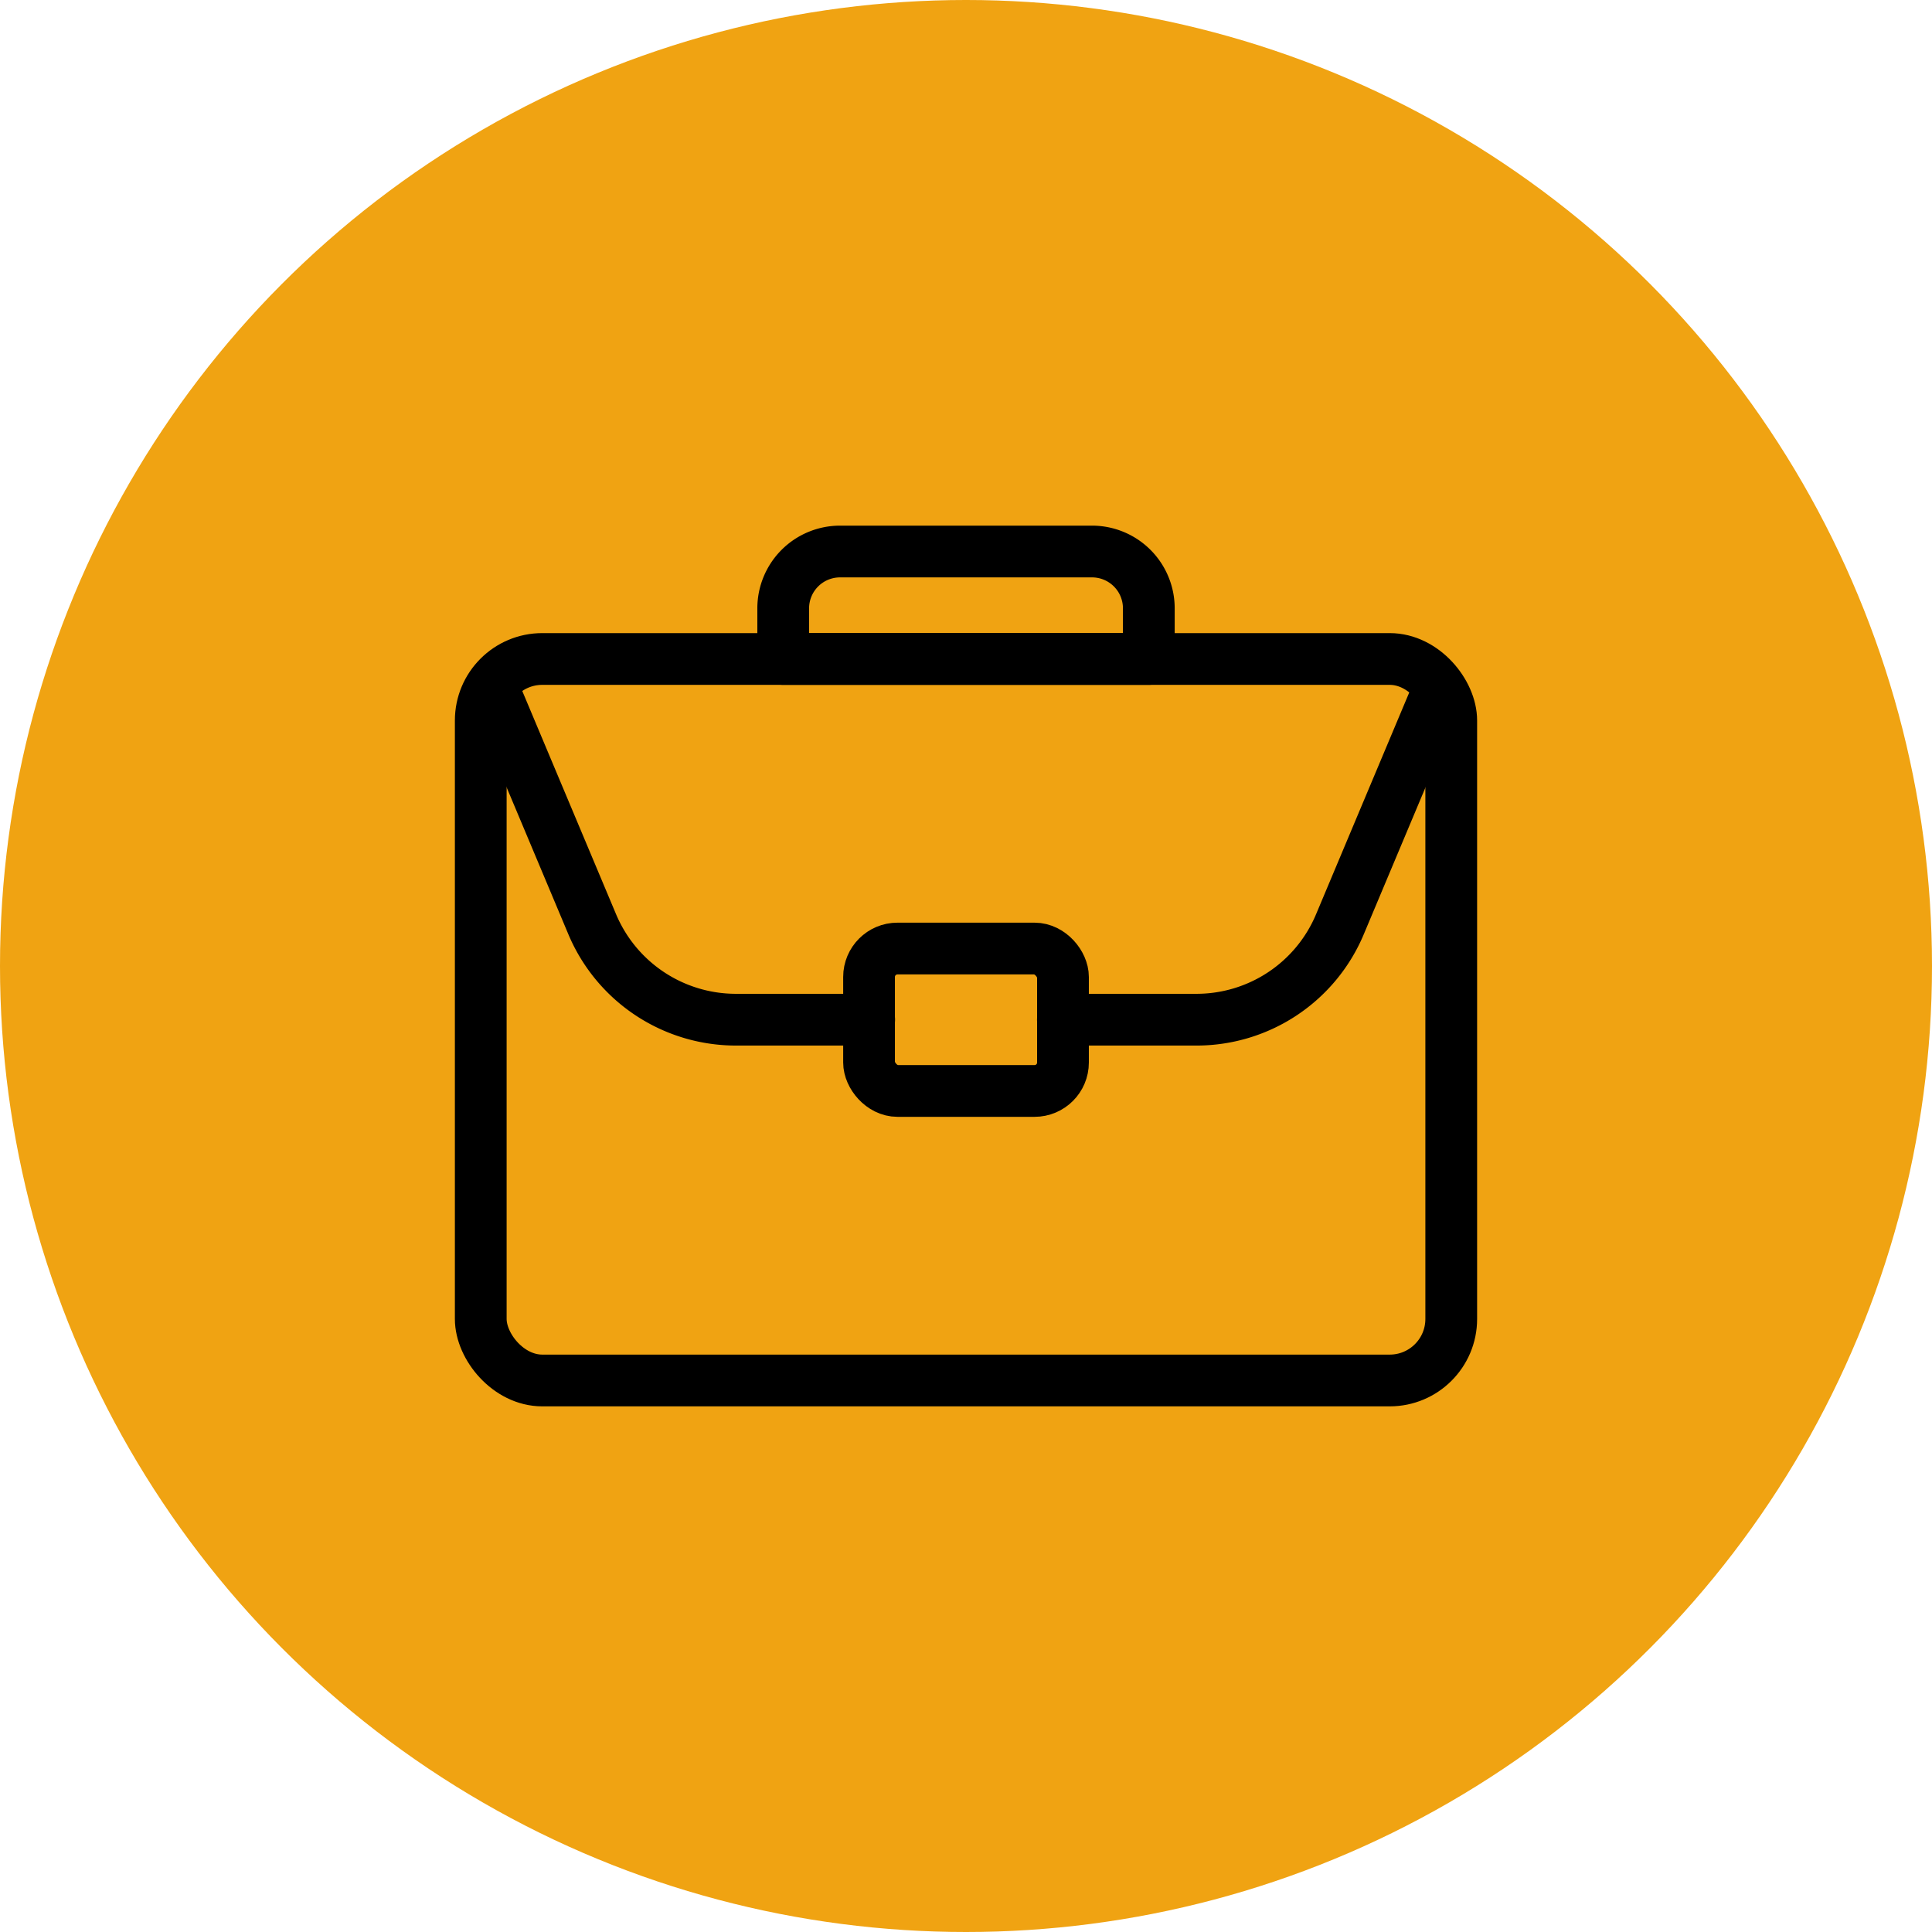 <svg id="Business" xmlns="http://www.w3.org/2000/svg" xmlns:xlink="http://www.w3.org/1999/xlink" width="56" height="56" viewBox="0 0 56 56">
  <defs>
    <clipPath id="clip-path">
      <rect id="Rectangle_1379" data-name="Rectangle 1379" width="30.045" height="25.942" fill="none"/>
    </clipPath>
  </defs>
  <circle id="Ellipse_27" data-name="Ellipse 27" cx="28" cy="28" r="28" fill="#f0a312"/>
  <g id="Group_20" data-name="Group 20" transform="translate(12.978 15.029)">
    <g id="Group_19" data-name="Group 19" transform="translate(0 0)" clip-path="url(#clip-path)">
      <rect id="Rectangle_1377" data-name="Rectangle 1377" width="28.13" height="20.913" rx="1.783" transform="translate(0.957 4.072)" fill="none" stroke="#000" stroke-linecap="round" stroke-linejoin="round" stroke-width="1.5"/>
      <path id="Path_12" data-name="Path 12" d="M1.069,3.951,3.89,10.665a4.519,4.519,0,0,0,4.161,2.77h3.868" transform="translate(0.296 1.092)" fill="none" stroke="#000" stroke-linecap="round" stroke-linejoin="round" stroke-width="1.5"/>
      <path id="Path_13" data-name="Path 13" d="M13.969,13.435h3.868A4.506,4.506,0,0,0,22,10.665l2.821-6.714" transform="translate(3.862 1.092)" fill="none" stroke="#000" stroke-linecap="round" stroke-linejoin="round" stroke-width="1.5"/>
      <path id="Path_14" data-name="Path 14" d="M18.215,3.865H7.618V2.4A1.647,1.647,0,0,1,9.265.75h7.3A1.646,1.646,0,0,1,18.215,2.4Z" transform="translate(2.106 0.207)" fill="none" stroke="#000" stroke-linecap="round" stroke-linejoin="round" stroke-width="1.5"/>
      <rect id="Rectangle_1378" data-name="Rectangle 1378" width="5.621" height="4.128" rx="0.824" transform="translate(12.212 12.465)" fill="none" stroke="#000" stroke-linecap="round" stroke-linejoin="round" stroke-width="1.5"/>
    </g>
  </g>
</svg>
